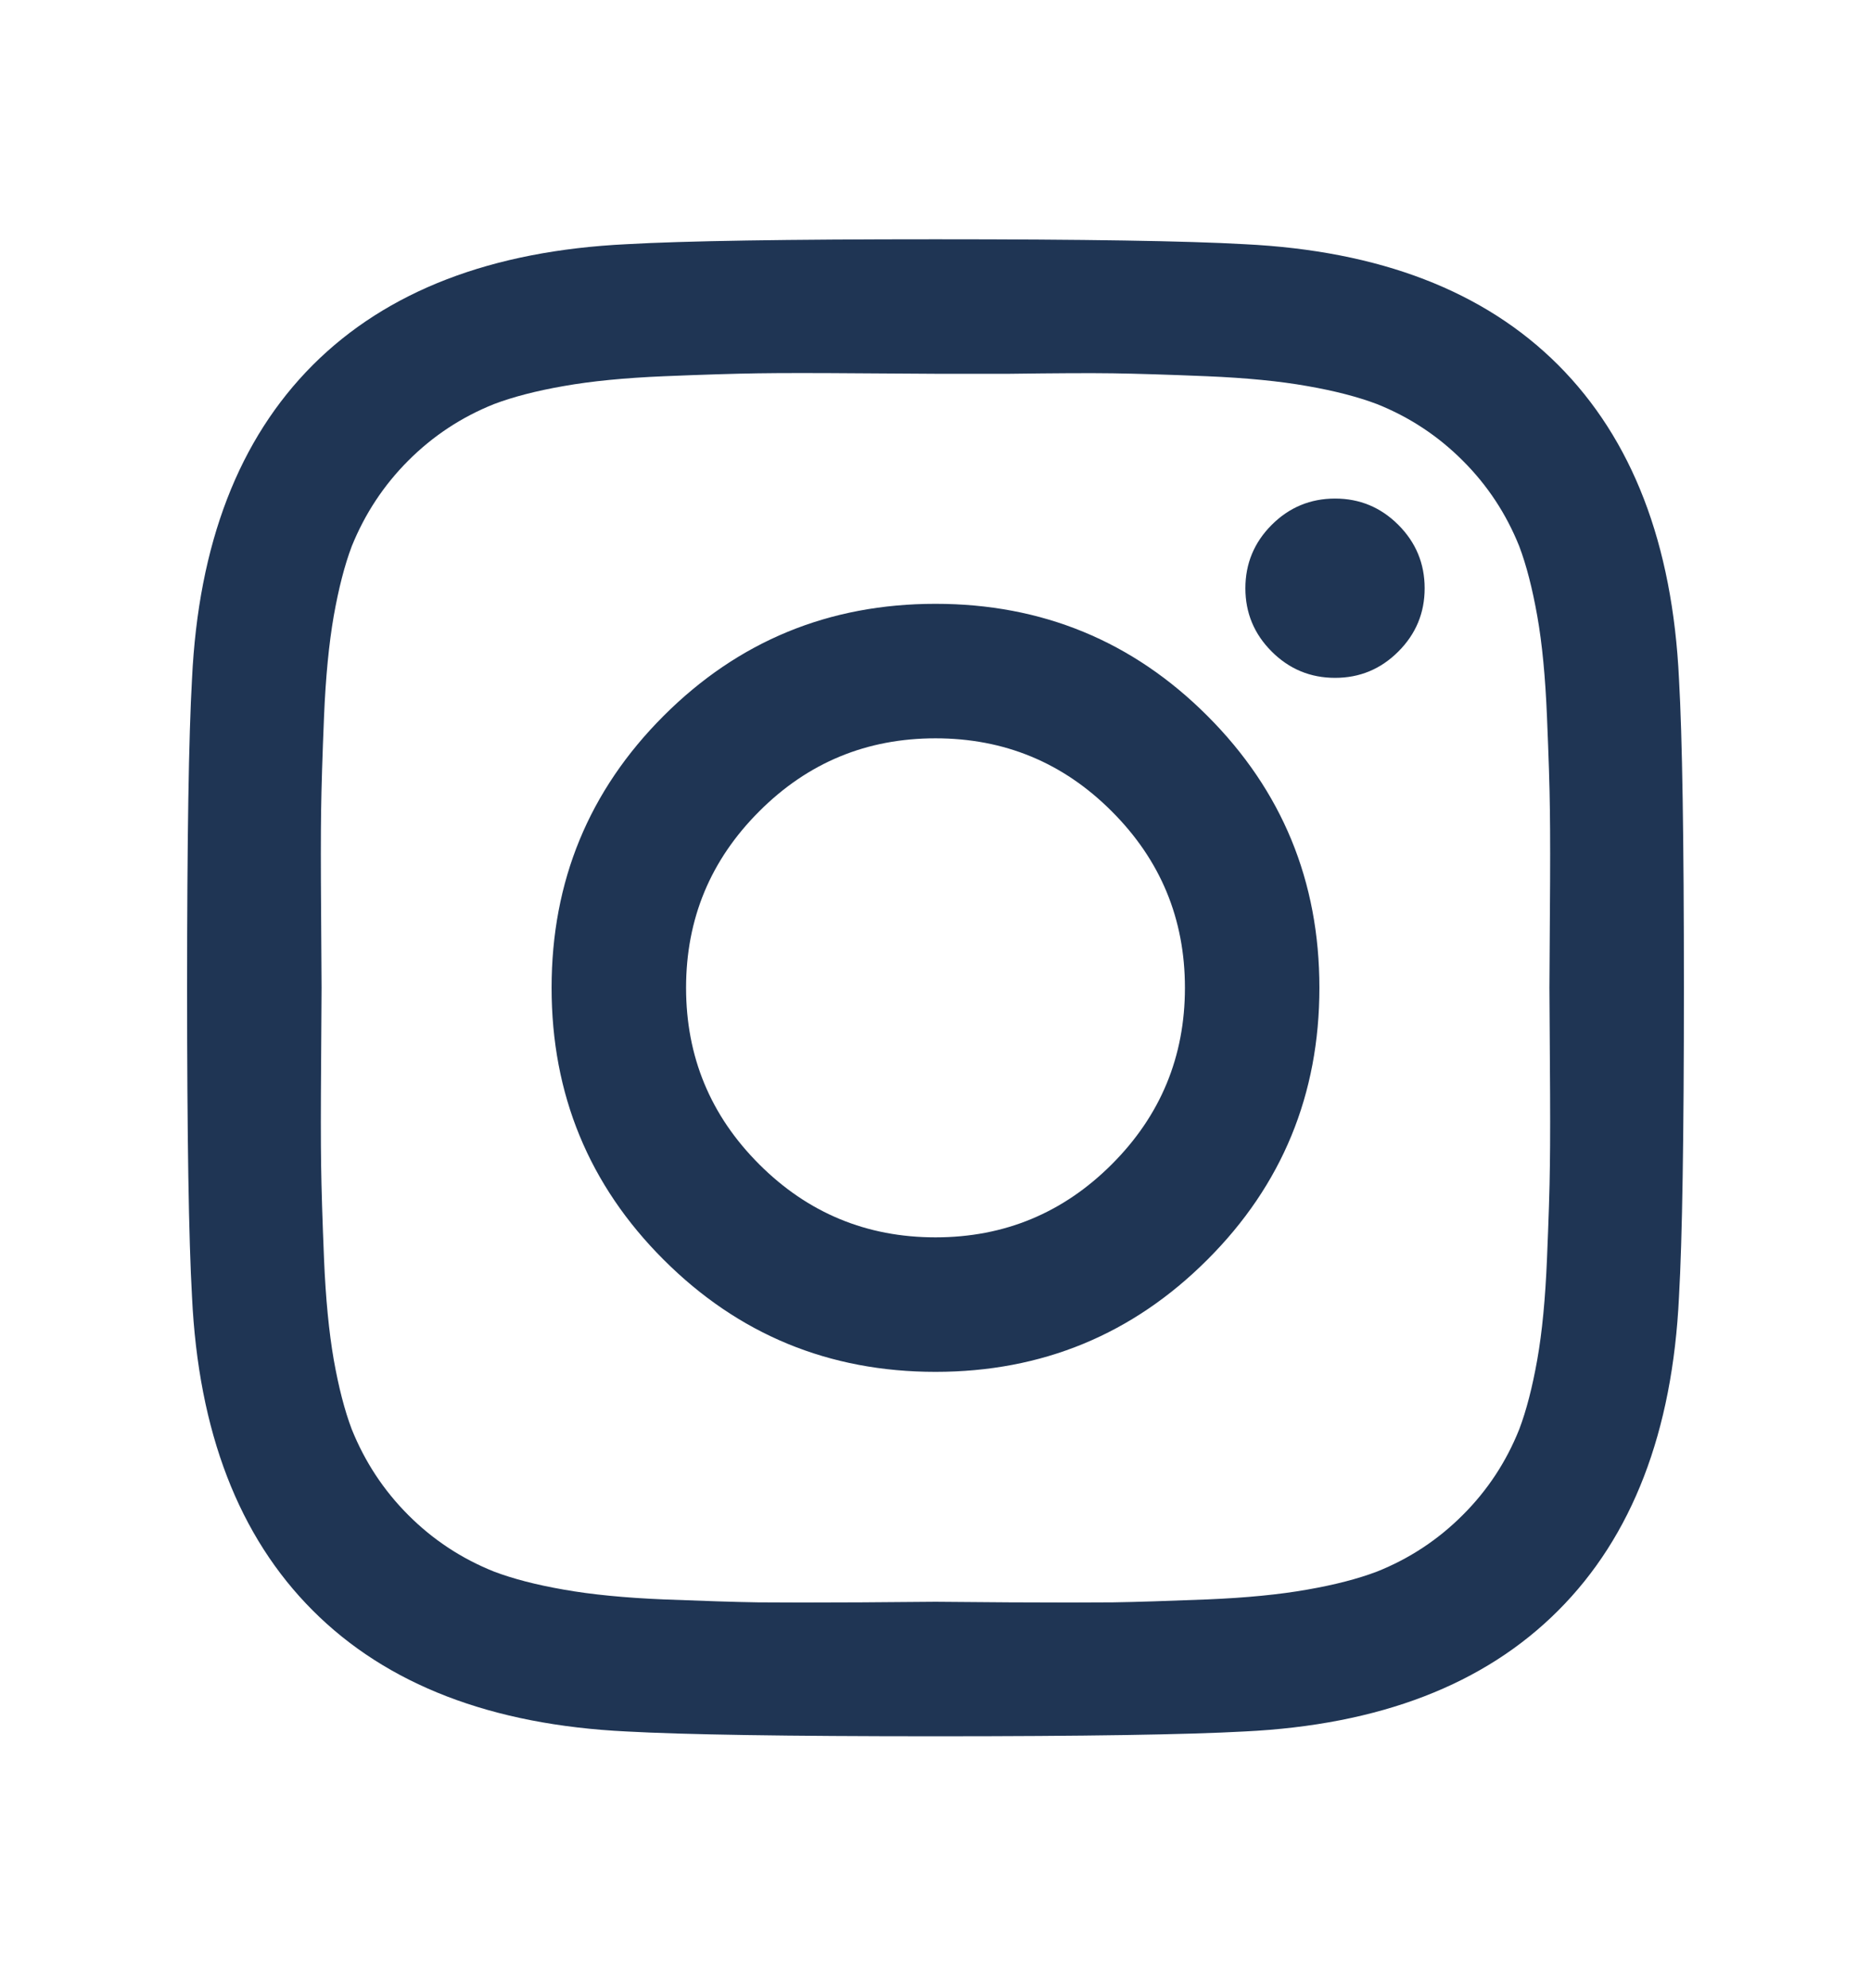 <svg width="16" height="17" viewBox="0 0 16 17" fill="none" xmlns="http://www.w3.org/2000/svg">
<g id="Social Icons">
<path id="Vector" d="M9.508 9.955C9.925 9.538 10.133 9.035 10.133 8.446C10.133 7.857 9.925 7.355 9.508 6.938C9.092 6.521 8.589 6.313 8 6.313C7.411 6.313 6.908 6.521 6.492 6.938C6.075 7.355 5.867 7.857 5.867 8.446C5.867 9.035 6.075 9.538 6.492 9.955C6.908 10.371 7.411 10.58 8 10.58C8.589 10.58 9.092 10.371 9.508 9.955ZM10.325 6.121C10.964 6.76 11.283 7.535 11.283 8.446C11.283 9.357 10.964 10.133 10.325 10.771C9.686 11.41 8.911 11.73 8 11.73C7.089 11.73 6.314 11.41 5.675 10.771C5.036 10.133 4.717 9.357 4.717 8.446C4.717 7.535 5.036 6.76 5.675 6.121C6.314 5.482 7.089 5.163 8 5.163C8.911 5.163 9.686 5.482 10.325 6.121ZM11.958 4.488C12.108 4.638 12.183 4.819 12.183 5.03C12.183 5.241 12.108 5.421 11.958 5.571C11.808 5.721 11.628 5.796 11.417 5.796C11.206 5.796 11.025 5.721 10.875 5.571C10.725 5.421 10.65 5.241 10.65 5.03C10.65 4.819 10.725 4.638 10.875 4.488C11.025 4.338 11.206 4.263 11.417 4.263C11.628 4.263 11.808 4.338 11.958 4.488ZM8.633 3.196C8.25 3.196 8.039 3.196 8 3.196C7.961 3.196 7.749 3.195 7.363 3.192C6.976 3.189 6.683 3.189 6.483 3.192C6.283 3.195 6.015 3.203 5.679 3.217C5.343 3.231 5.057 3.259 4.821 3.301C4.585 3.342 4.386 3.394 4.225 3.455C3.947 3.566 3.703 3.727 3.492 3.938C3.281 4.149 3.12 4.394 3.008 4.671C2.947 4.832 2.896 5.031 2.854 5.267C2.813 5.503 2.785 5.789 2.771 6.126C2.757 6.462 2.749 6.73 2.746 6.93C2.743 7.13 2.743 7.423 2.746 7.809C2.749 8.195 2.75 8.408 2.75 8.446C2.75 8.485 2.749 8.698 2.746 9.084C2.743 9.47 2.743 9.763 2.746 9.963C2.749 10.163 2.757 10.431 2.771 10.767C2.785 11.103 2.813 11.389 2.854 11.626C2.896 11.862 2.947 12.06 3.008 12.221C3.12 12.499 3.281 12.744 3.492 12.955C3.703 13.166 3.947 13.327 4.225 13.438C4.386 13.499 4.585 13.551 4.821 13.592C5.057 13.634 5.343 13.662 5.679 13.676C6.015 13.689 6.283 13.698 6.483 13.701C6.683 13.703 6.976 13.703 7.363 13.701C7.749 13.698 7.961 13.696 8 13.696C8.039 13.696 8.251 13.698 8.638 13.701C9.024 13.703 9.317 13.703 9.517 13.701C9.717 13.698 9.985 13.689 10.321 13.676C10.657 13.662 10.943 13.634 11.179 13.592C11.415 13.551 11.614 13.499 11.775 13.438C12.053 13.327 12.297 13.166 12.508 12.955C12.72 12.744 12.881 12.499 12.992 12.221C13.053 12.06 13.104 11.862 13.146 11.626C13.188 11.389 13.215 11.103 13.229 10.767C13.243 10.431 13.252 10.163 13.254 9.963C13.257 9.763 13.257 9.47 13.254 9.084C13.252 8.698 13.25 8.485 13.25 8.446C13.25 8.408 13.252 8.195 13.254 7.809C13.257 7.423 13.257 7.13 13.254 6.93C13.252 6.73 13.243 6.462 13.229 6.126C13.215 5.789 13.188 5.503 13.146 5.267C13.104 5.031 13.053 4.832 12.992 4.671C12.881 4.394 12.72 4.149 12.508 3.938C12.297 3.727 12.053 3.566 11.775 3.455C11.614 3.394 11.415 3.342 11.179 3.301C10.943 3.259 10.657 3.231 10.321 3.217C9.985 3.203 9.717 3.195 9.517 3.192C9.317 3.189 9.022 3.191 8.633 3.196ZM14.358 5.805C14.386 6.294 14.4 7.174 14.4 8.446C14.4 9.719 14.386 10.599 14.358 11.088C14.303 12.244 13.958 13.138 13.325 13.771C12.692 14.405 11.797 14.749 10.642 14.805C10.153 14.832 9.272 14.846 8 14.846C6.728 14.846 5.847 14.832 5.358 14.805C4.203 14.749 3.308 14.405 2.675 13.771C2.042 13.138 1.697 12.244 1.642 11.088C1.614 10.599 1.6 9.719 1.6 8.446C1.6 7.174 1.614 6.294 1.642 5.805C1.697 4.649 2.042 3.755 2.675 3.121C3.308 2.488 4.203 2.144 5.358 2.088C5.847 2.06 6.728 2.046 8 2.046C9.272 2.046 10.153 2.06 10.642 2.088C11.797 2.144 12.692 2.488 13.325 3.121C13.958 3.755 14.303 4.649 14.358 5.805Z" fill="#1F3554"/>
</g>
</svg>
